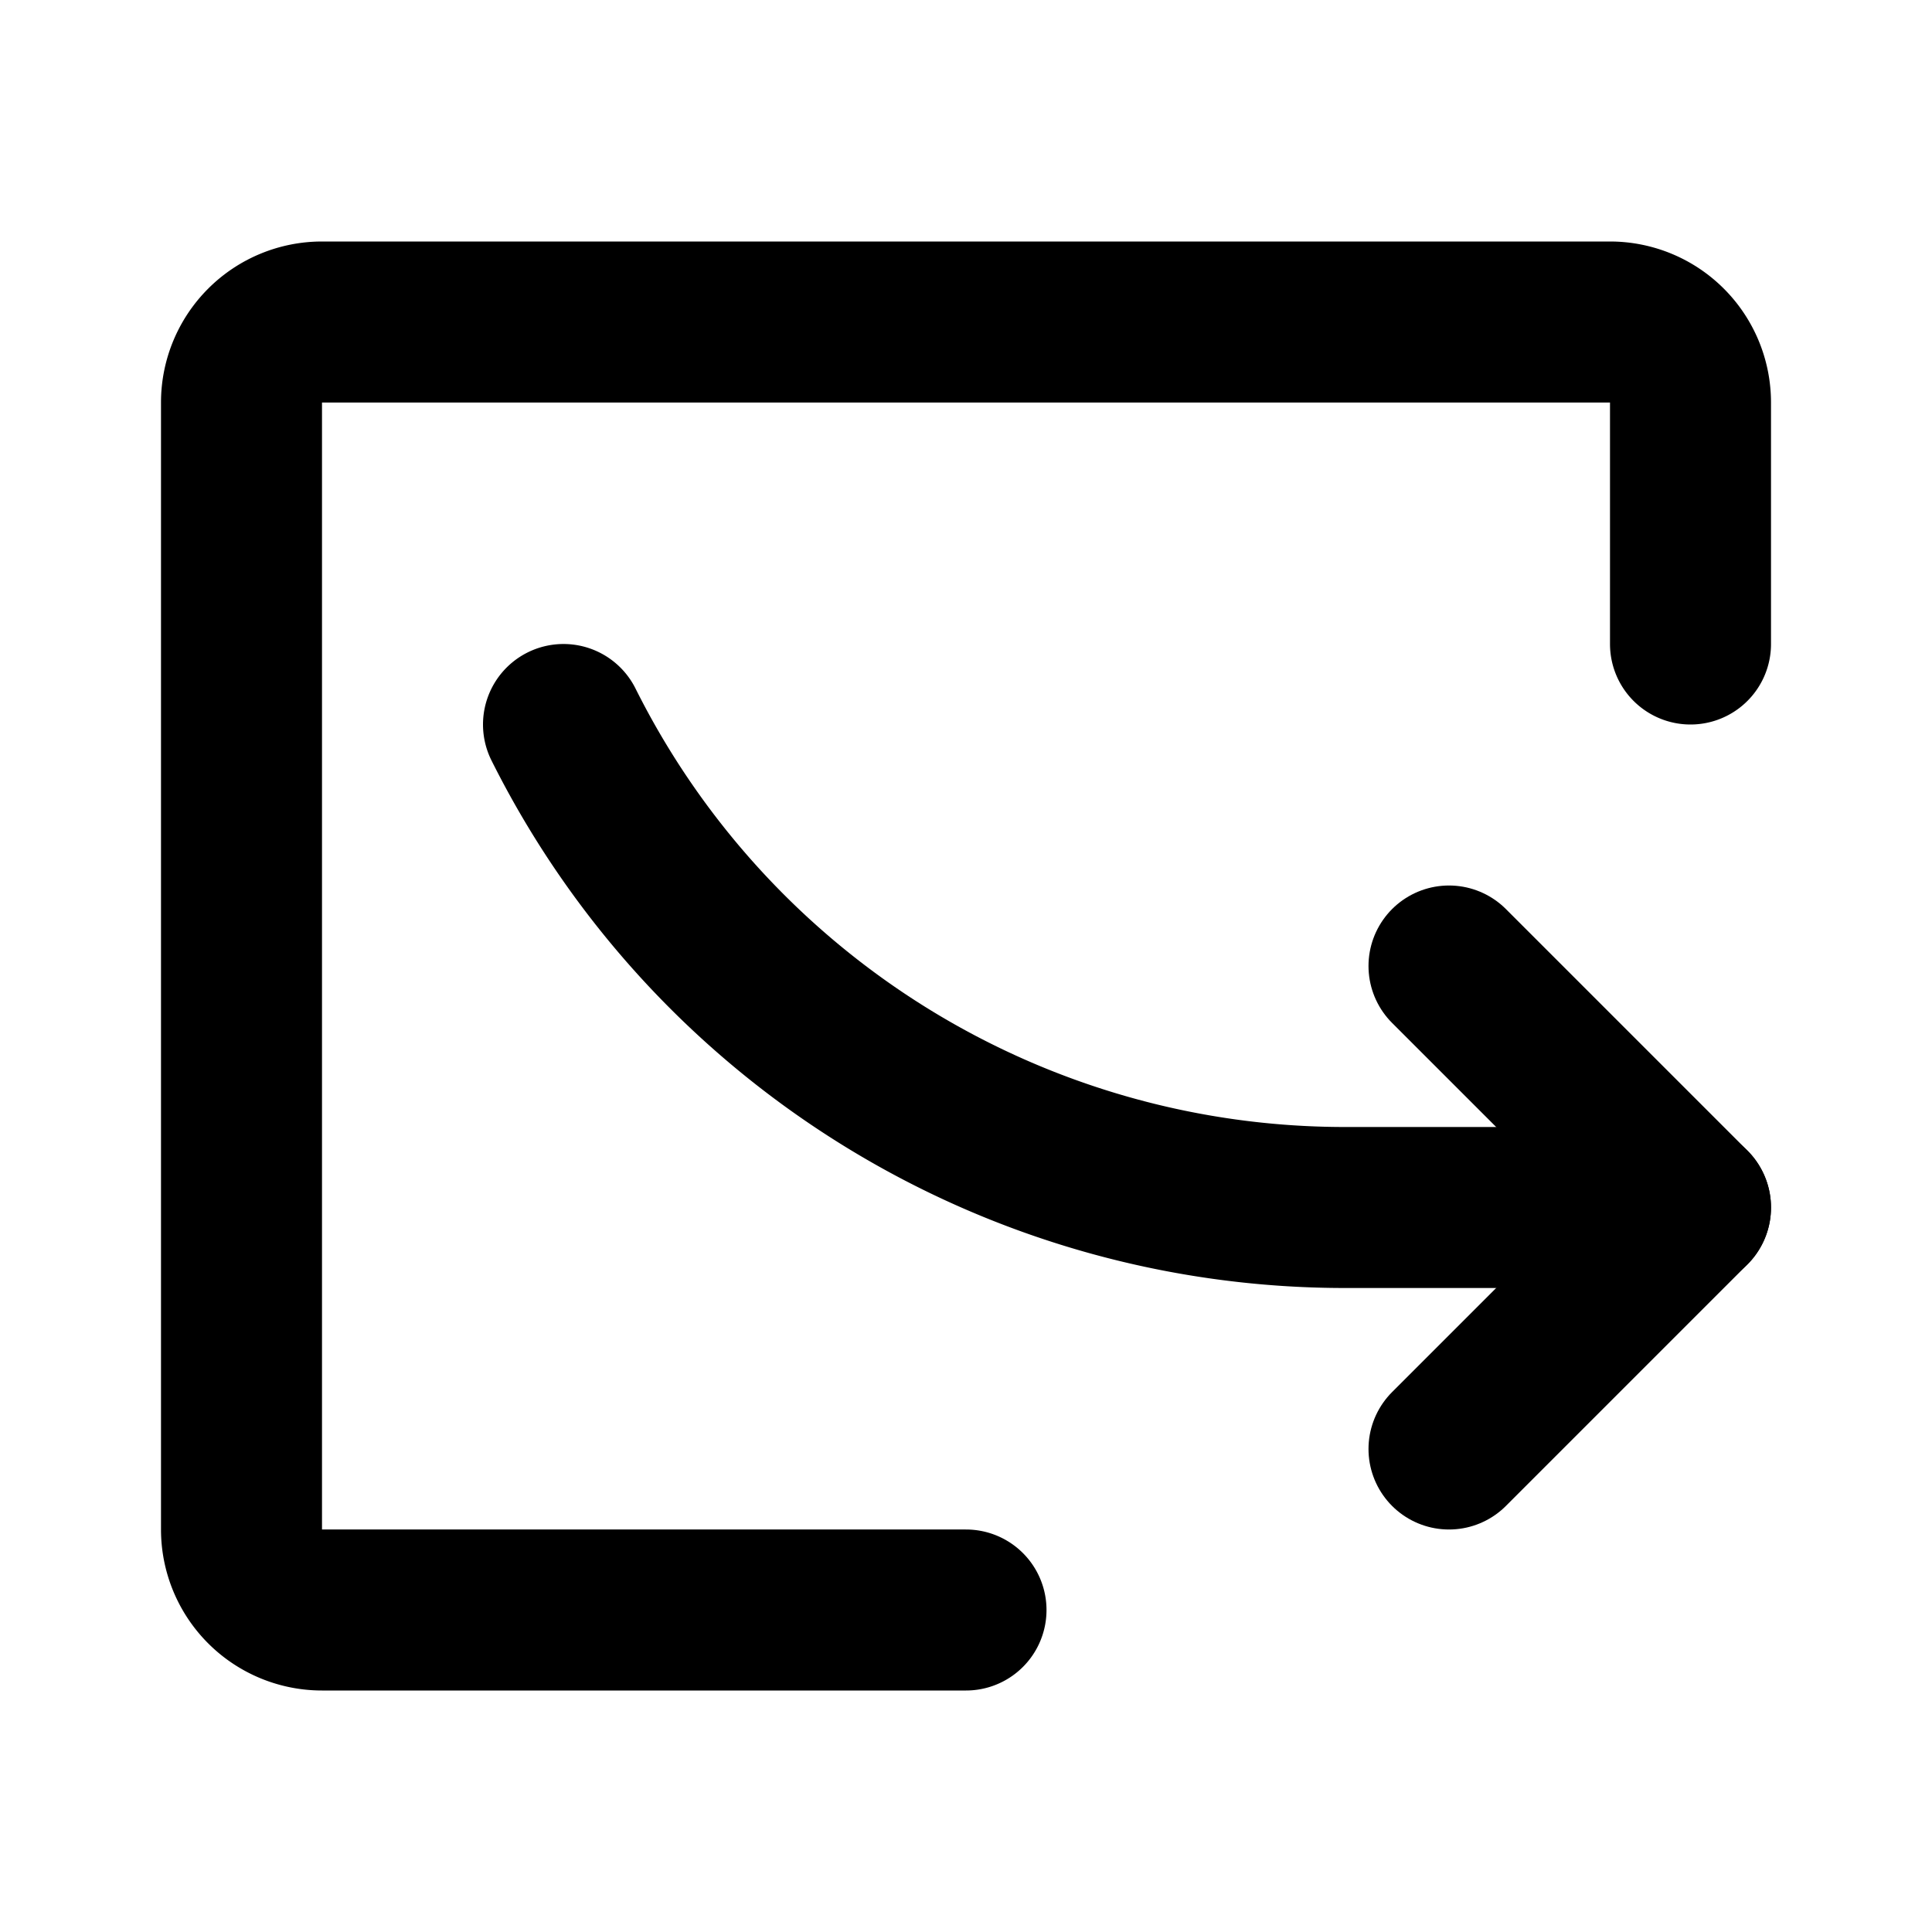 <?xml version="1.0" encoding="utf-8"?>
<svg fill="#000000" width="800px" height="800px" viewBox="0 0 24 24" id="curve-arrow-right-10" data-name="Flat Line" xmlns="http://www.w3.org/2000/svg" class="icon flat-line"><polyline id="primary" points="18 18 21 15 18 12" style="fill: none; stroke: rgb(0, 0, 0); stroke-linecap: round; stroke-linejoin: round; stroke-width: 2;"></polyline><path id="primary-2" data-name="primary" d="M7,9H7a10.85,10.85,0,0,0,9.71,6H21" style="fill: none; stroke: rgb(0, 0, 0); stroke-linecap: round; stroke-linejoin: round; stroke-width: 2;"></path><path id="primary-3" data-name="primary" d="M12,20H4a1,1,0,0,1-1-1V5A1,1,0,0,1,4,4H20a1,1,0,0,1,1,1V8" style="fill: none; stroke: rgb(0, 0, 0); stroke-linecap: round; stroke-linejoin: round; stroke-width: 2;"></path></svg>